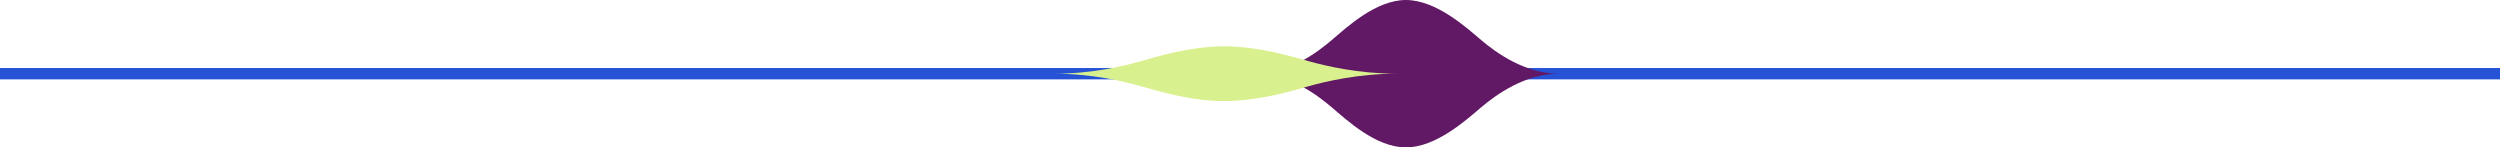 <svg xmlns="http://www.w3.org/2000/svg" width="441" height="26" viewBox="0 0 441 26" fill="none"><path d="M0 13L441 13" stroke="#2652D6" stroke-width="2"></path><g clip-path="url(#clip0_2242_4)"><path d="M234.912 7.076C232.245 9.341 227.334 13 221.4 13C227.334 13 232.245 16.659 234.912 18.924C237.58 21.19 242.691 26 248.001 26C253.311 26 258.646 21.171 261.288 18.924C263.956 16.659 269.066 13 275 13C269.066 13 263.956 9.341 261.288 7.076C258.646 4.829 253.311 0 248.001 0C242.691 0 237.555 4.829 234.912 7.076Z" fill="#621965"></path><path d="M201.207 10.809C198.216 11.644 192.681 13 186 13C192.681 13 198.216 14.356 201.207 15.191C204.199 16.027 209.958 17.828 215.941 17.828C221.924 17.828 227.907 16.046 230.899 15.191C233.89 14.356 239.649 13 246.331 13C239.649 13 233.89 11.644 230.899 10.809C227.907 9.973 221.924 8.171 215.941 8.171C209.958 8.171 204.199 9.954 201.207 10.809Z" fill="#D9F08E"></path></g><defs><clipPath id="clip0_2242_4"><rect width="89" height="26" fill="white" transform="translate(186)"></rect></clipPath></defs></svg>